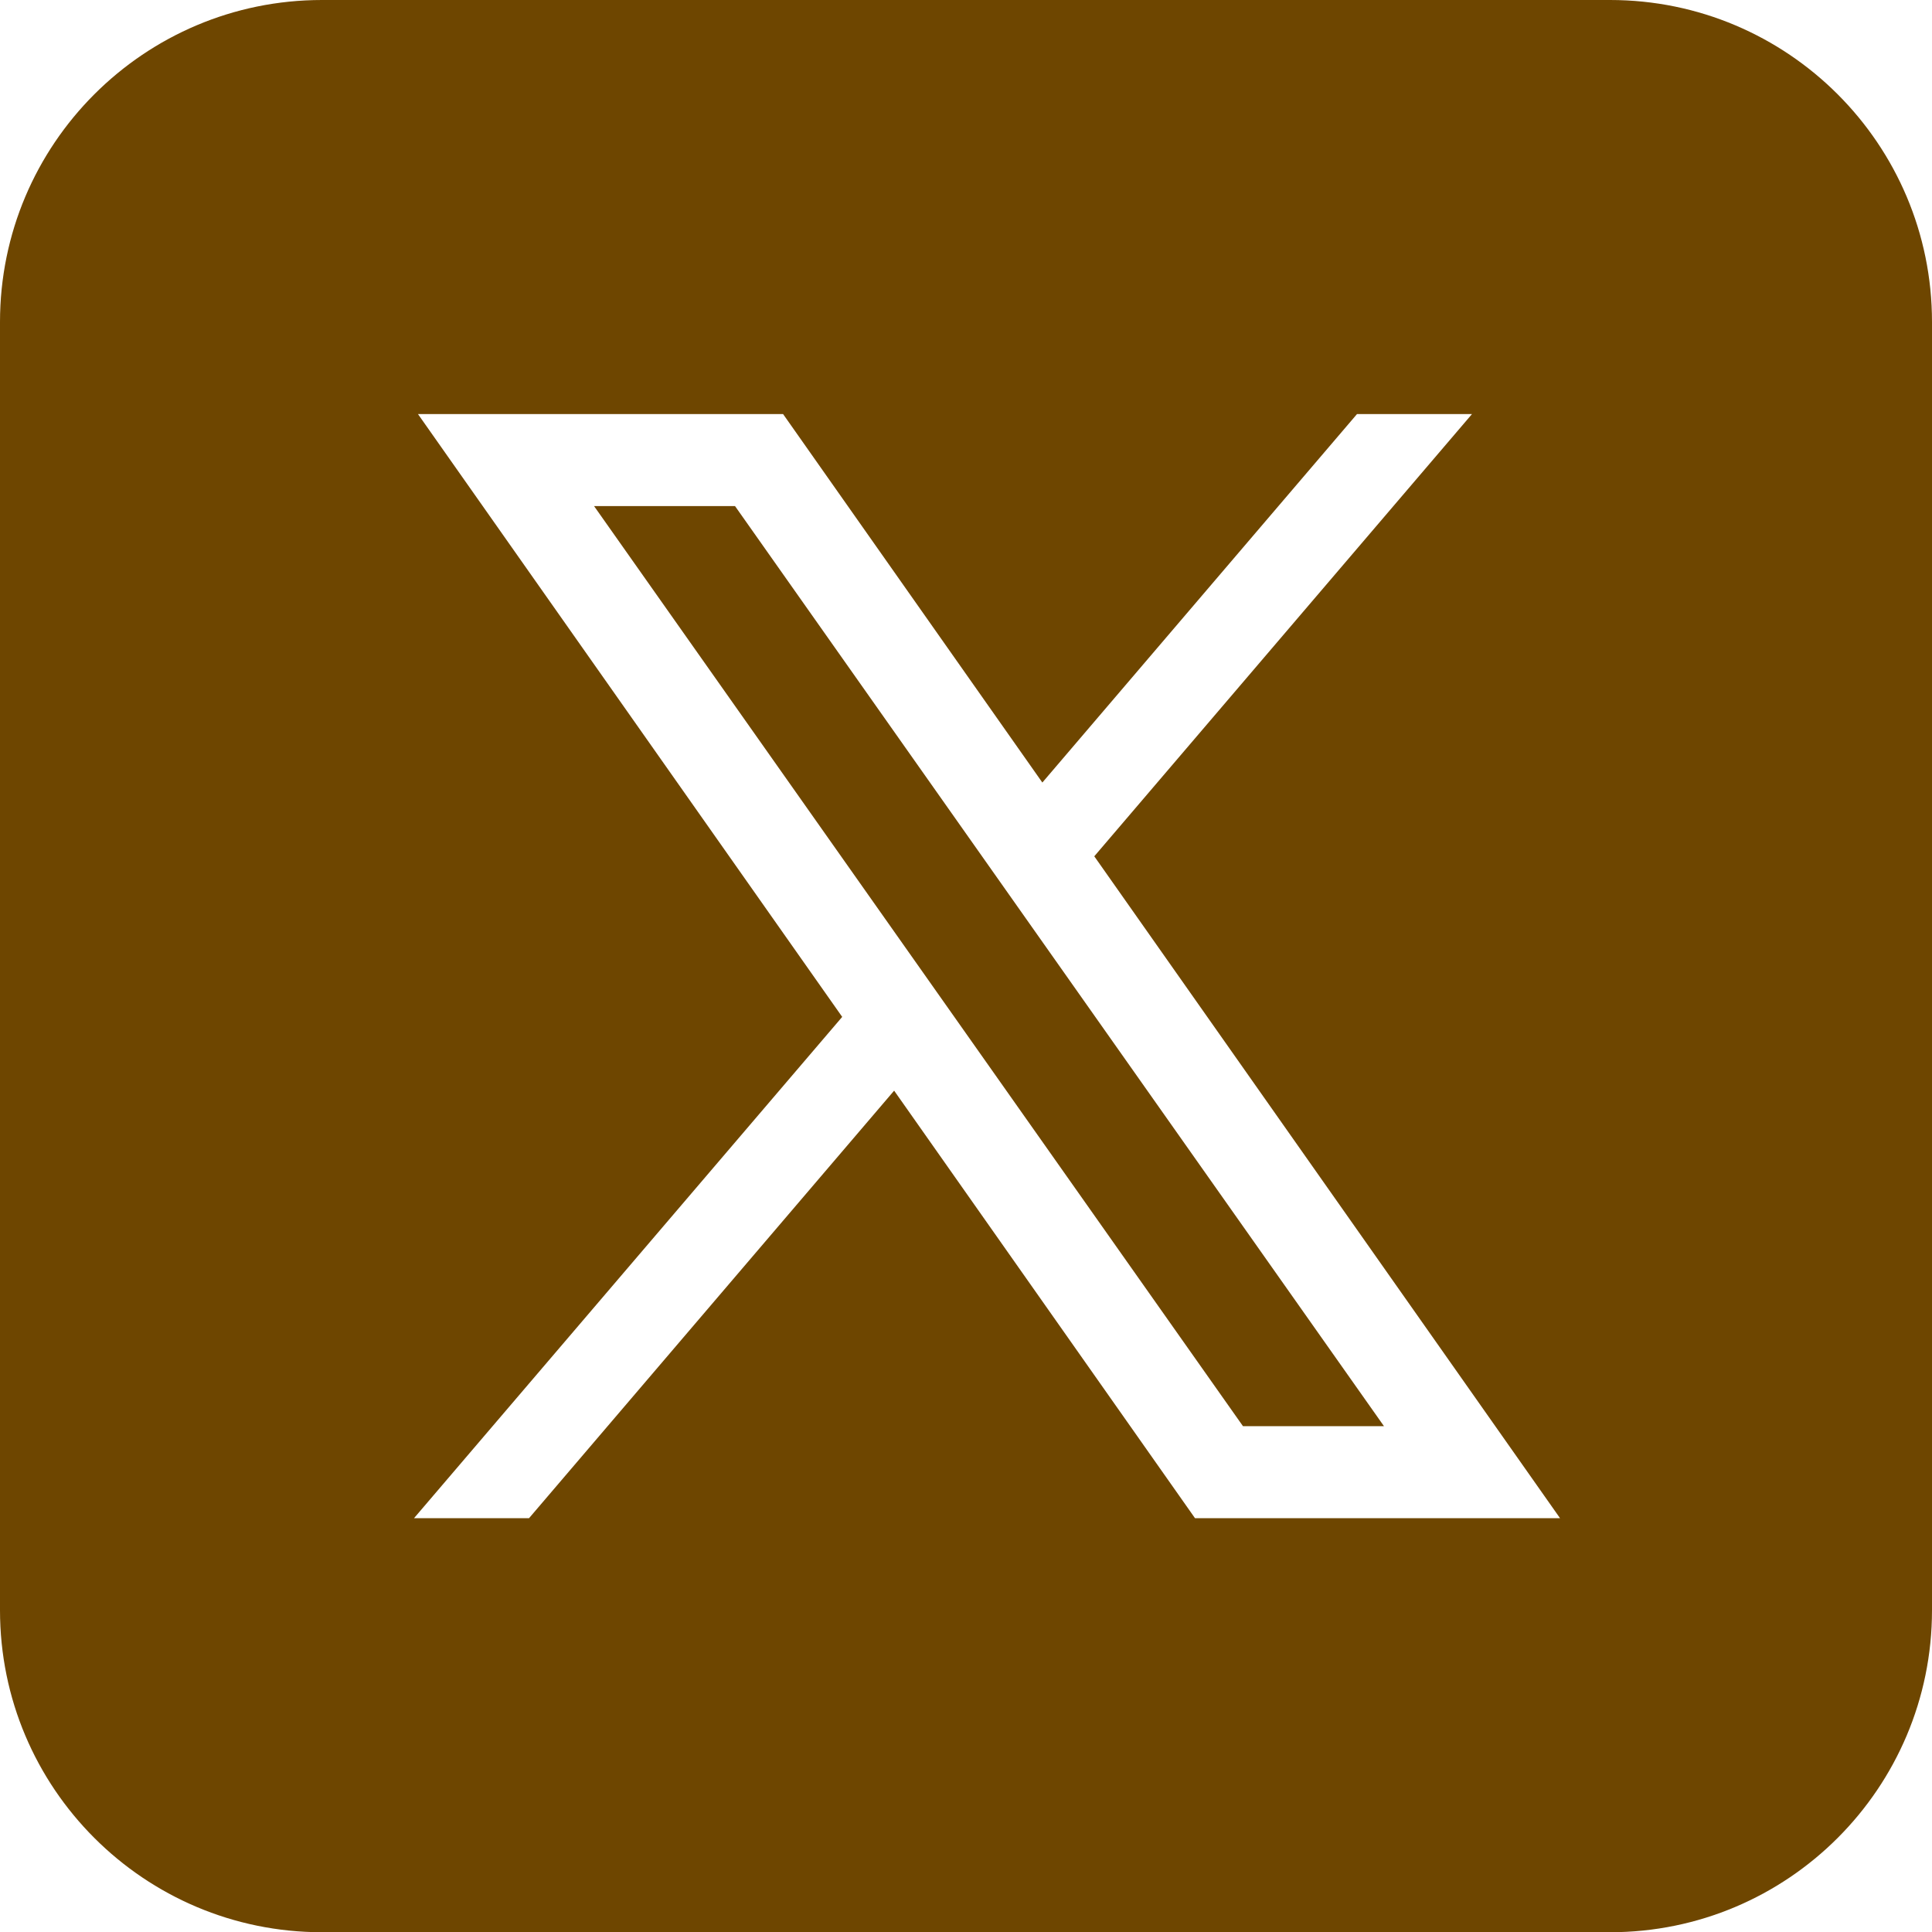 <svg width="50" height="50" viewBox="0 0 50 50" fill="none" xmlns="http://www.w3.org/2000/svg">
<path d="M8.333 0C3.731 0 0 3.731 0 8.334V41.672C0 46.275 3.731 50.006 8.333 50.006H41.667C46.269 50.006 50 46.275 50 41.672V8.334C50 3.731 46.269 0 41.667 0H8.333ZM10.817 10.716H20.266L26.976 20.252L35.119 10.716H38.095L28.32 22.161L40.374 39.291H30.927L23.14 28.226L13.691 39.291H10.714L21.796 26.317L10.817 10.716ZM15.374 13.097L32.168 36.909H35.817L19.022 13.097H15.374Z" fill="#6E4600"/>
</svg>
